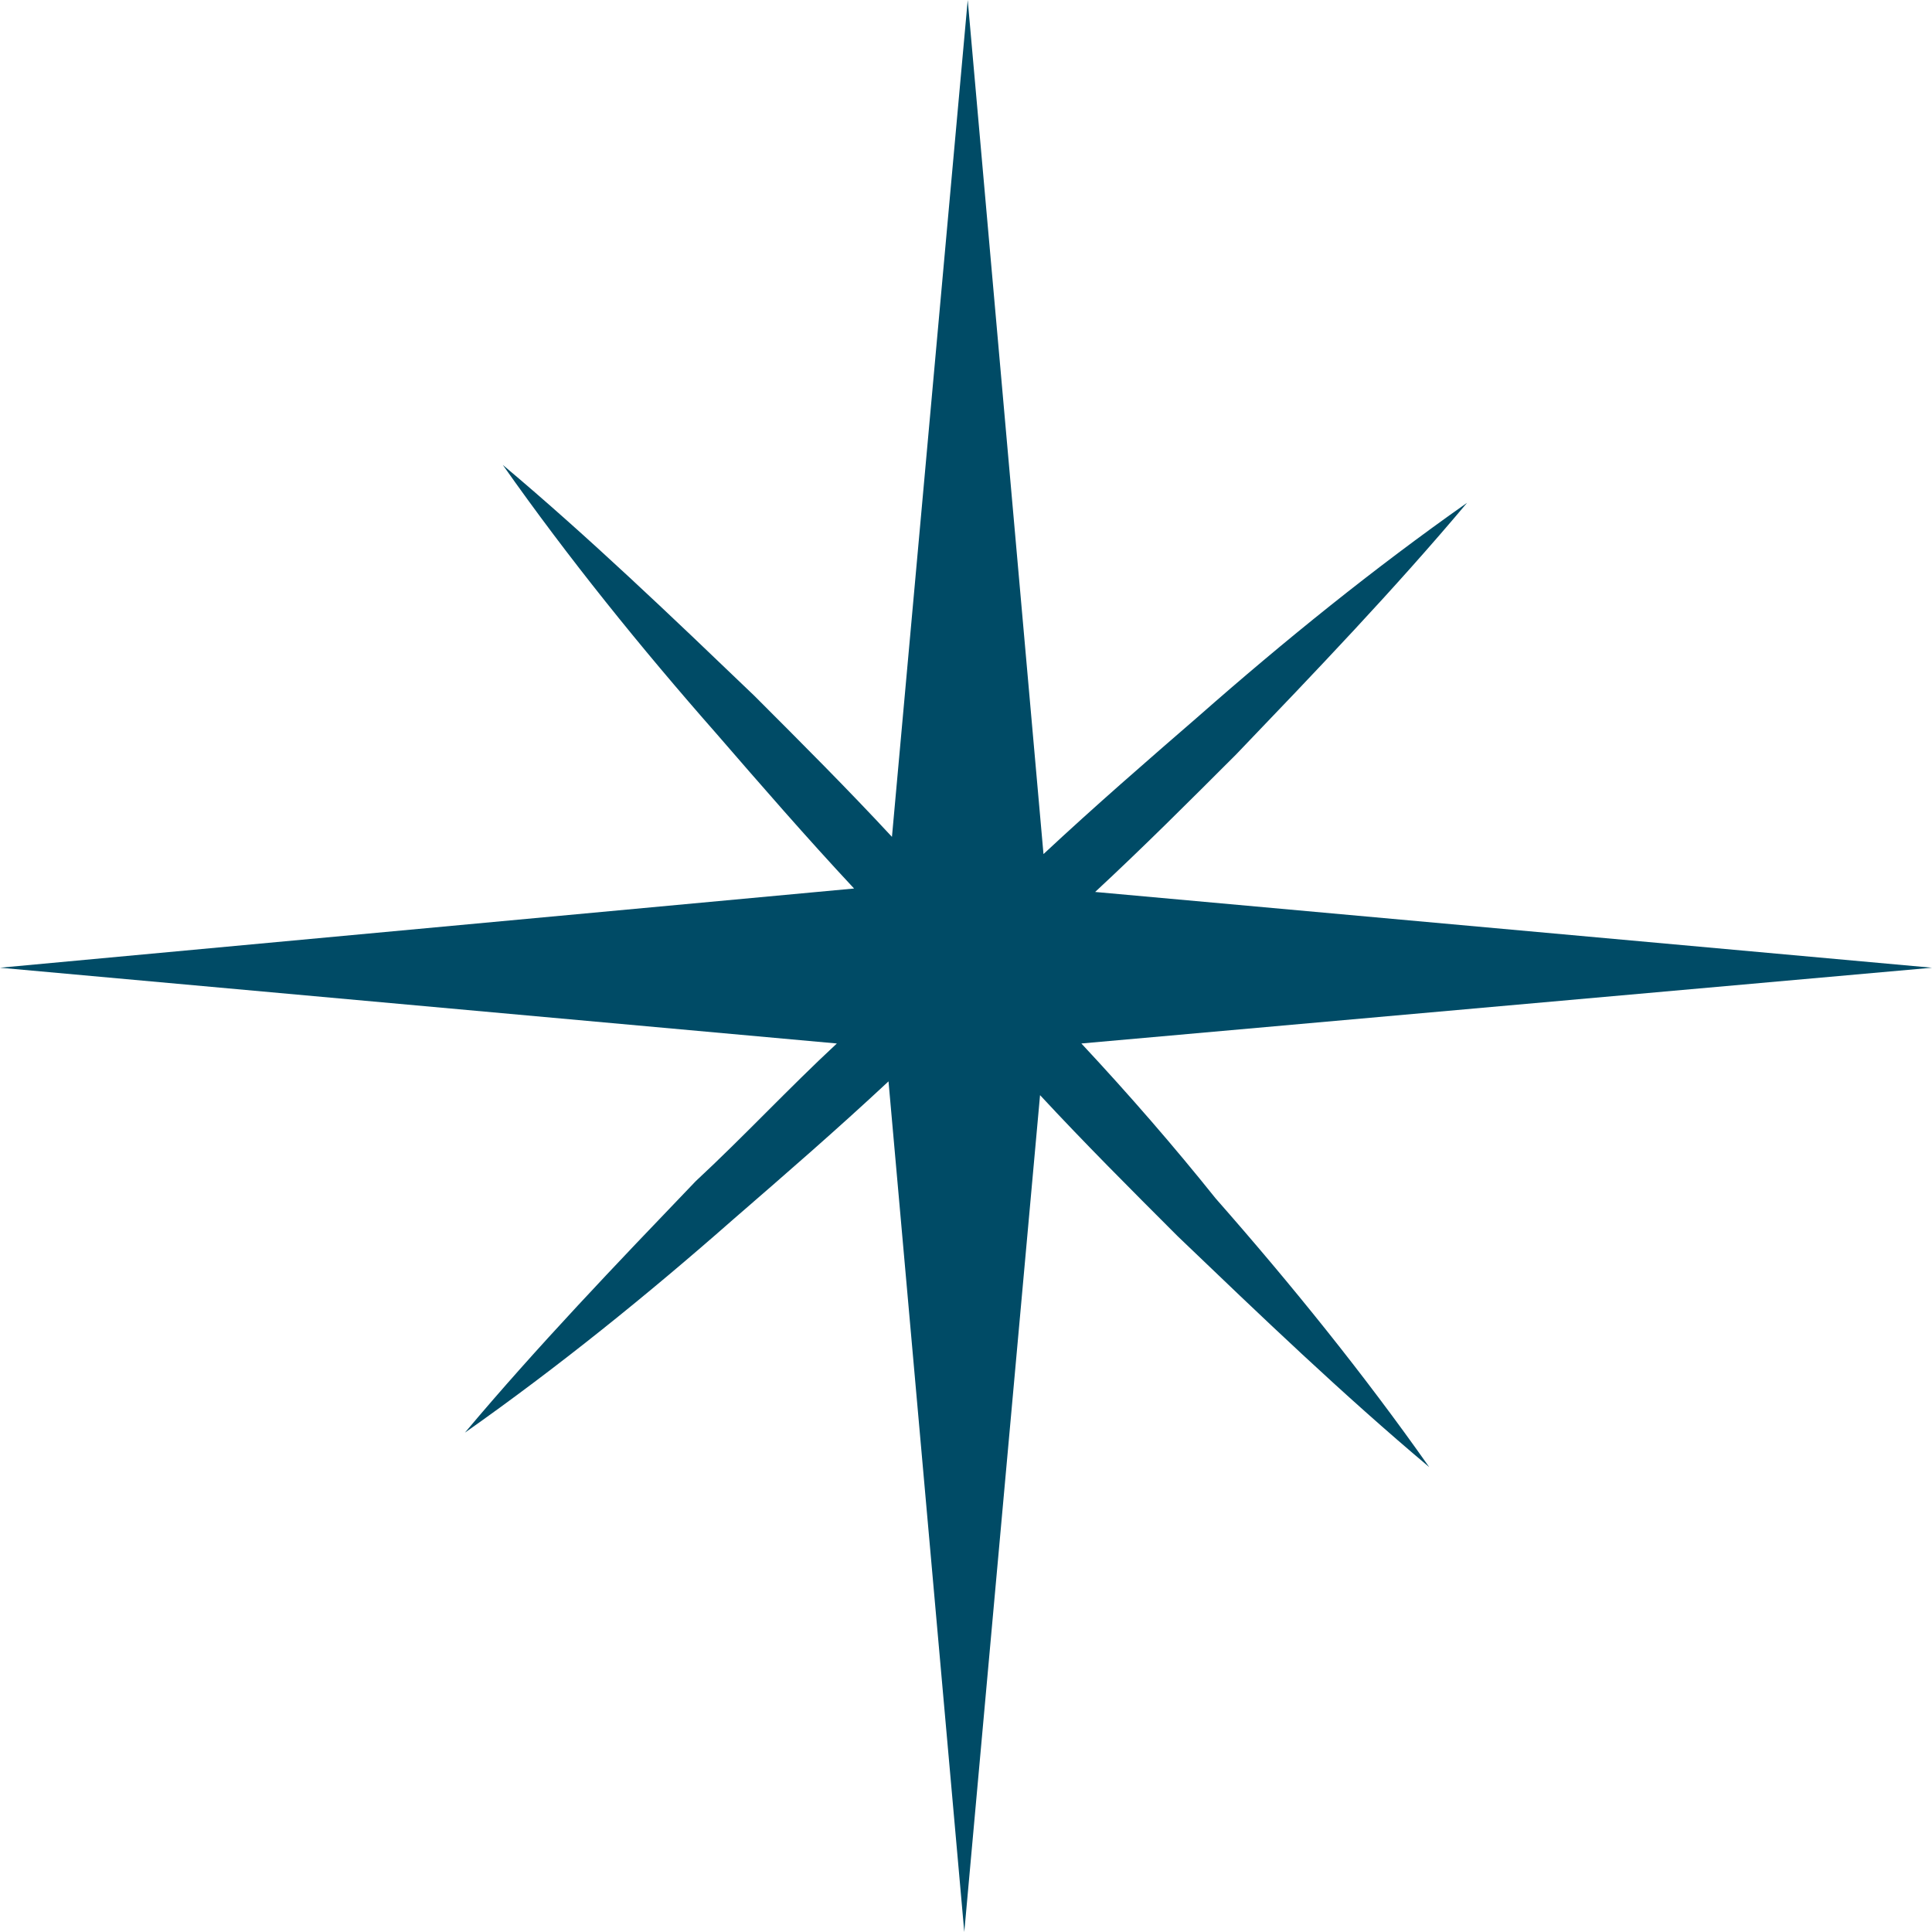 <svg xmlns="http://www.w3.org/2000/svg" width="56.1" height="56.1" style="enable-background:new 0 0 56.1 56.1" xml:space="preserve"><path d="m31.4 30.3 24.7-2.2-24.3-2.2c1.4-1.3 2.7-2.6 4.1-4 2.3-2.4 4.6-4.8 6.7-7.3-2.7 1.9-5.3 4-7.8 6.2-1.5 1.3-3 2.6-4.5 4L28.1 0l-2.2 24.3c-1.3-1.4-2.6-2.7-4-4.1-2.4-2.3-4.8-4.6-7.3-6.7 1.9 2.7 4 5.3 6.2 7.8 1.3 1.5 2.6 3 4 4.5L0 28.1l24.3 2.2c-1.4 1.3-2.7 2.7-4.1 4-2.3 2.4-4.6 4.8-6.7 7.3 2.7-1.9 5.3-4 7.8-6.2 1.5-1.3 3-2.6 4.5-4L28 56.1l2.2-24.3c1.3 1.4 2.6 2.7 4 4.1 2.4 2.3 4.8 4.6 7.3 6.7-1.9-2.7-4-5.3-6.2-7.8-1.2-1.5-2.5-3-3.9-4.5z" style="fill:#004b66"/></svg>